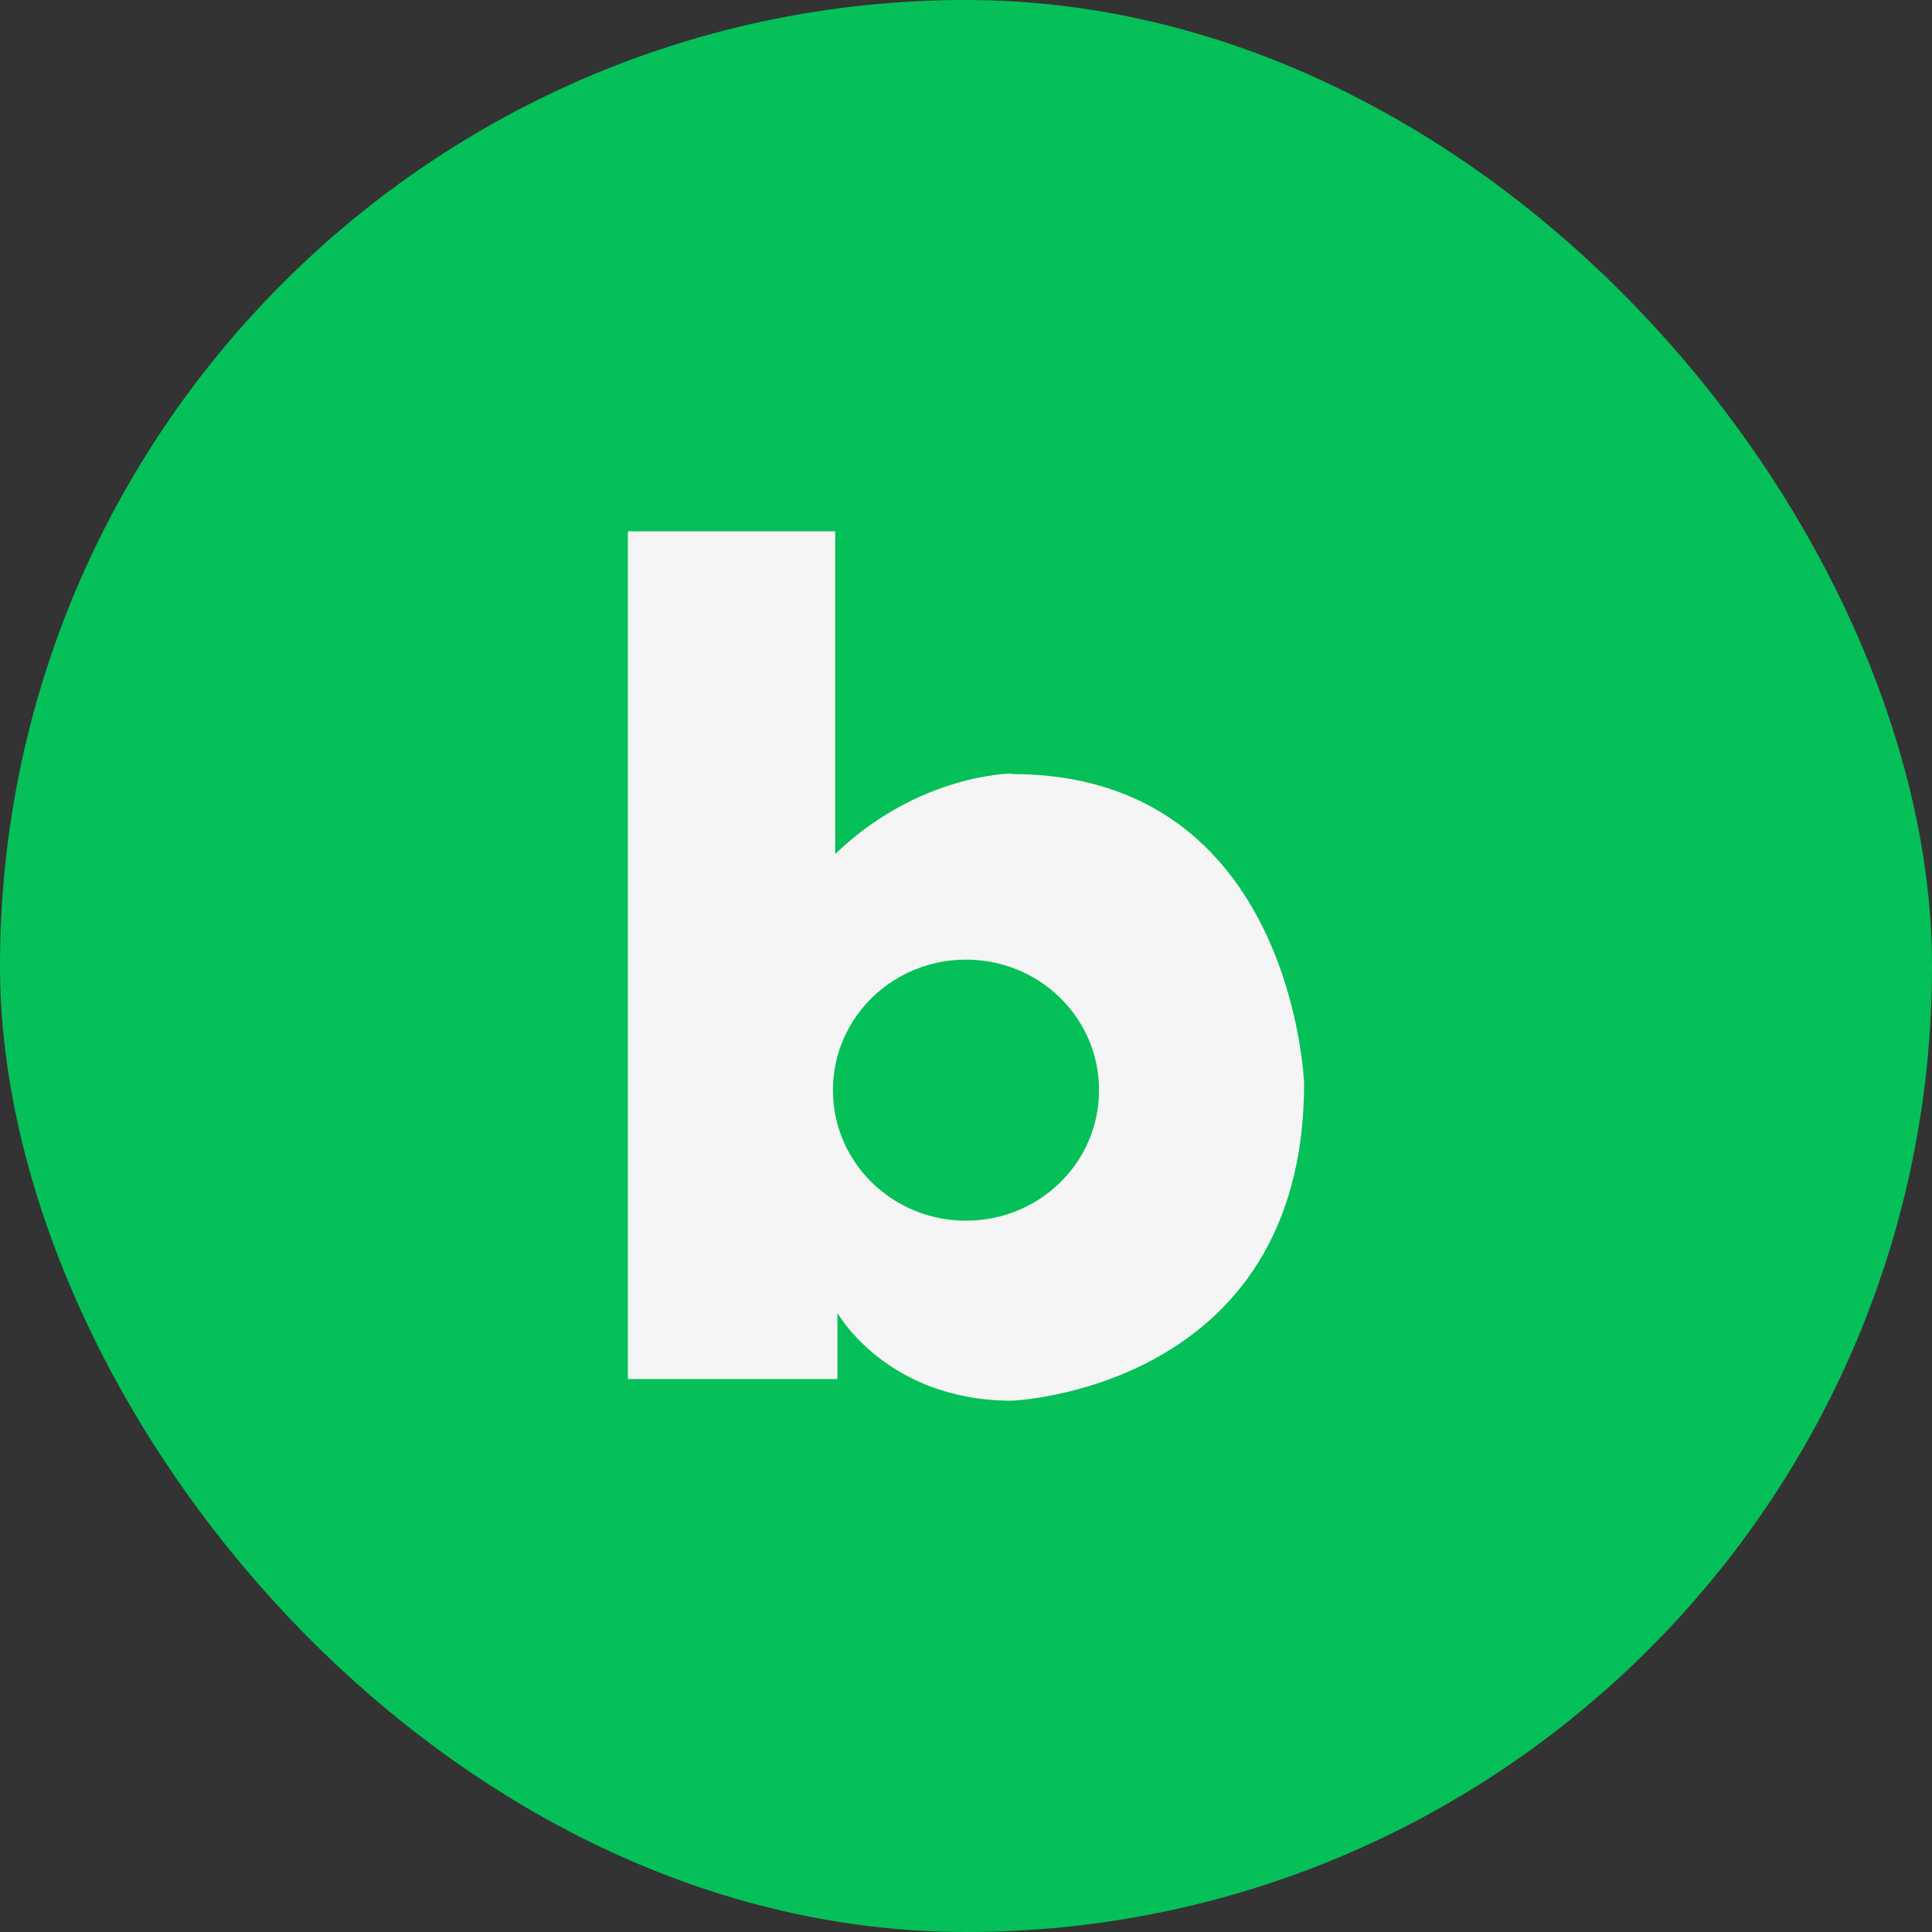 <svg width="40" height="40" viewBox="0 0 40 40" fill="none" xmlns="http://www.w3.org/2000/svg">
<rect x="0" y="0" width="40" height="40" fill="#333333" stroke="none"/>
<g opacity="0.95">
<rect width="40" height="40" rx="20" fill="#03C75A"/>
<path d="M20.95 16.015C20.95 16.015 19.027 16.015 17.291 17.682V11H13V28.551H17.338V27.183C17.338 27.183 18.358 29 20.95 29C20.95 29 27 28.77 27 22.433C27 22.433 26.777 16.026 20.95 16.026M20 25.273C18.476 25.273 17.245 24.066 17.245 22.571C17.245 21.075 18.476 19.868 20 19.868C21.524 19.868 22.755 21.075 22.755 22.571C22.755 24.066 21.524 25.273 20 25.273Z" fill="white"/>
</g>
</svg>
